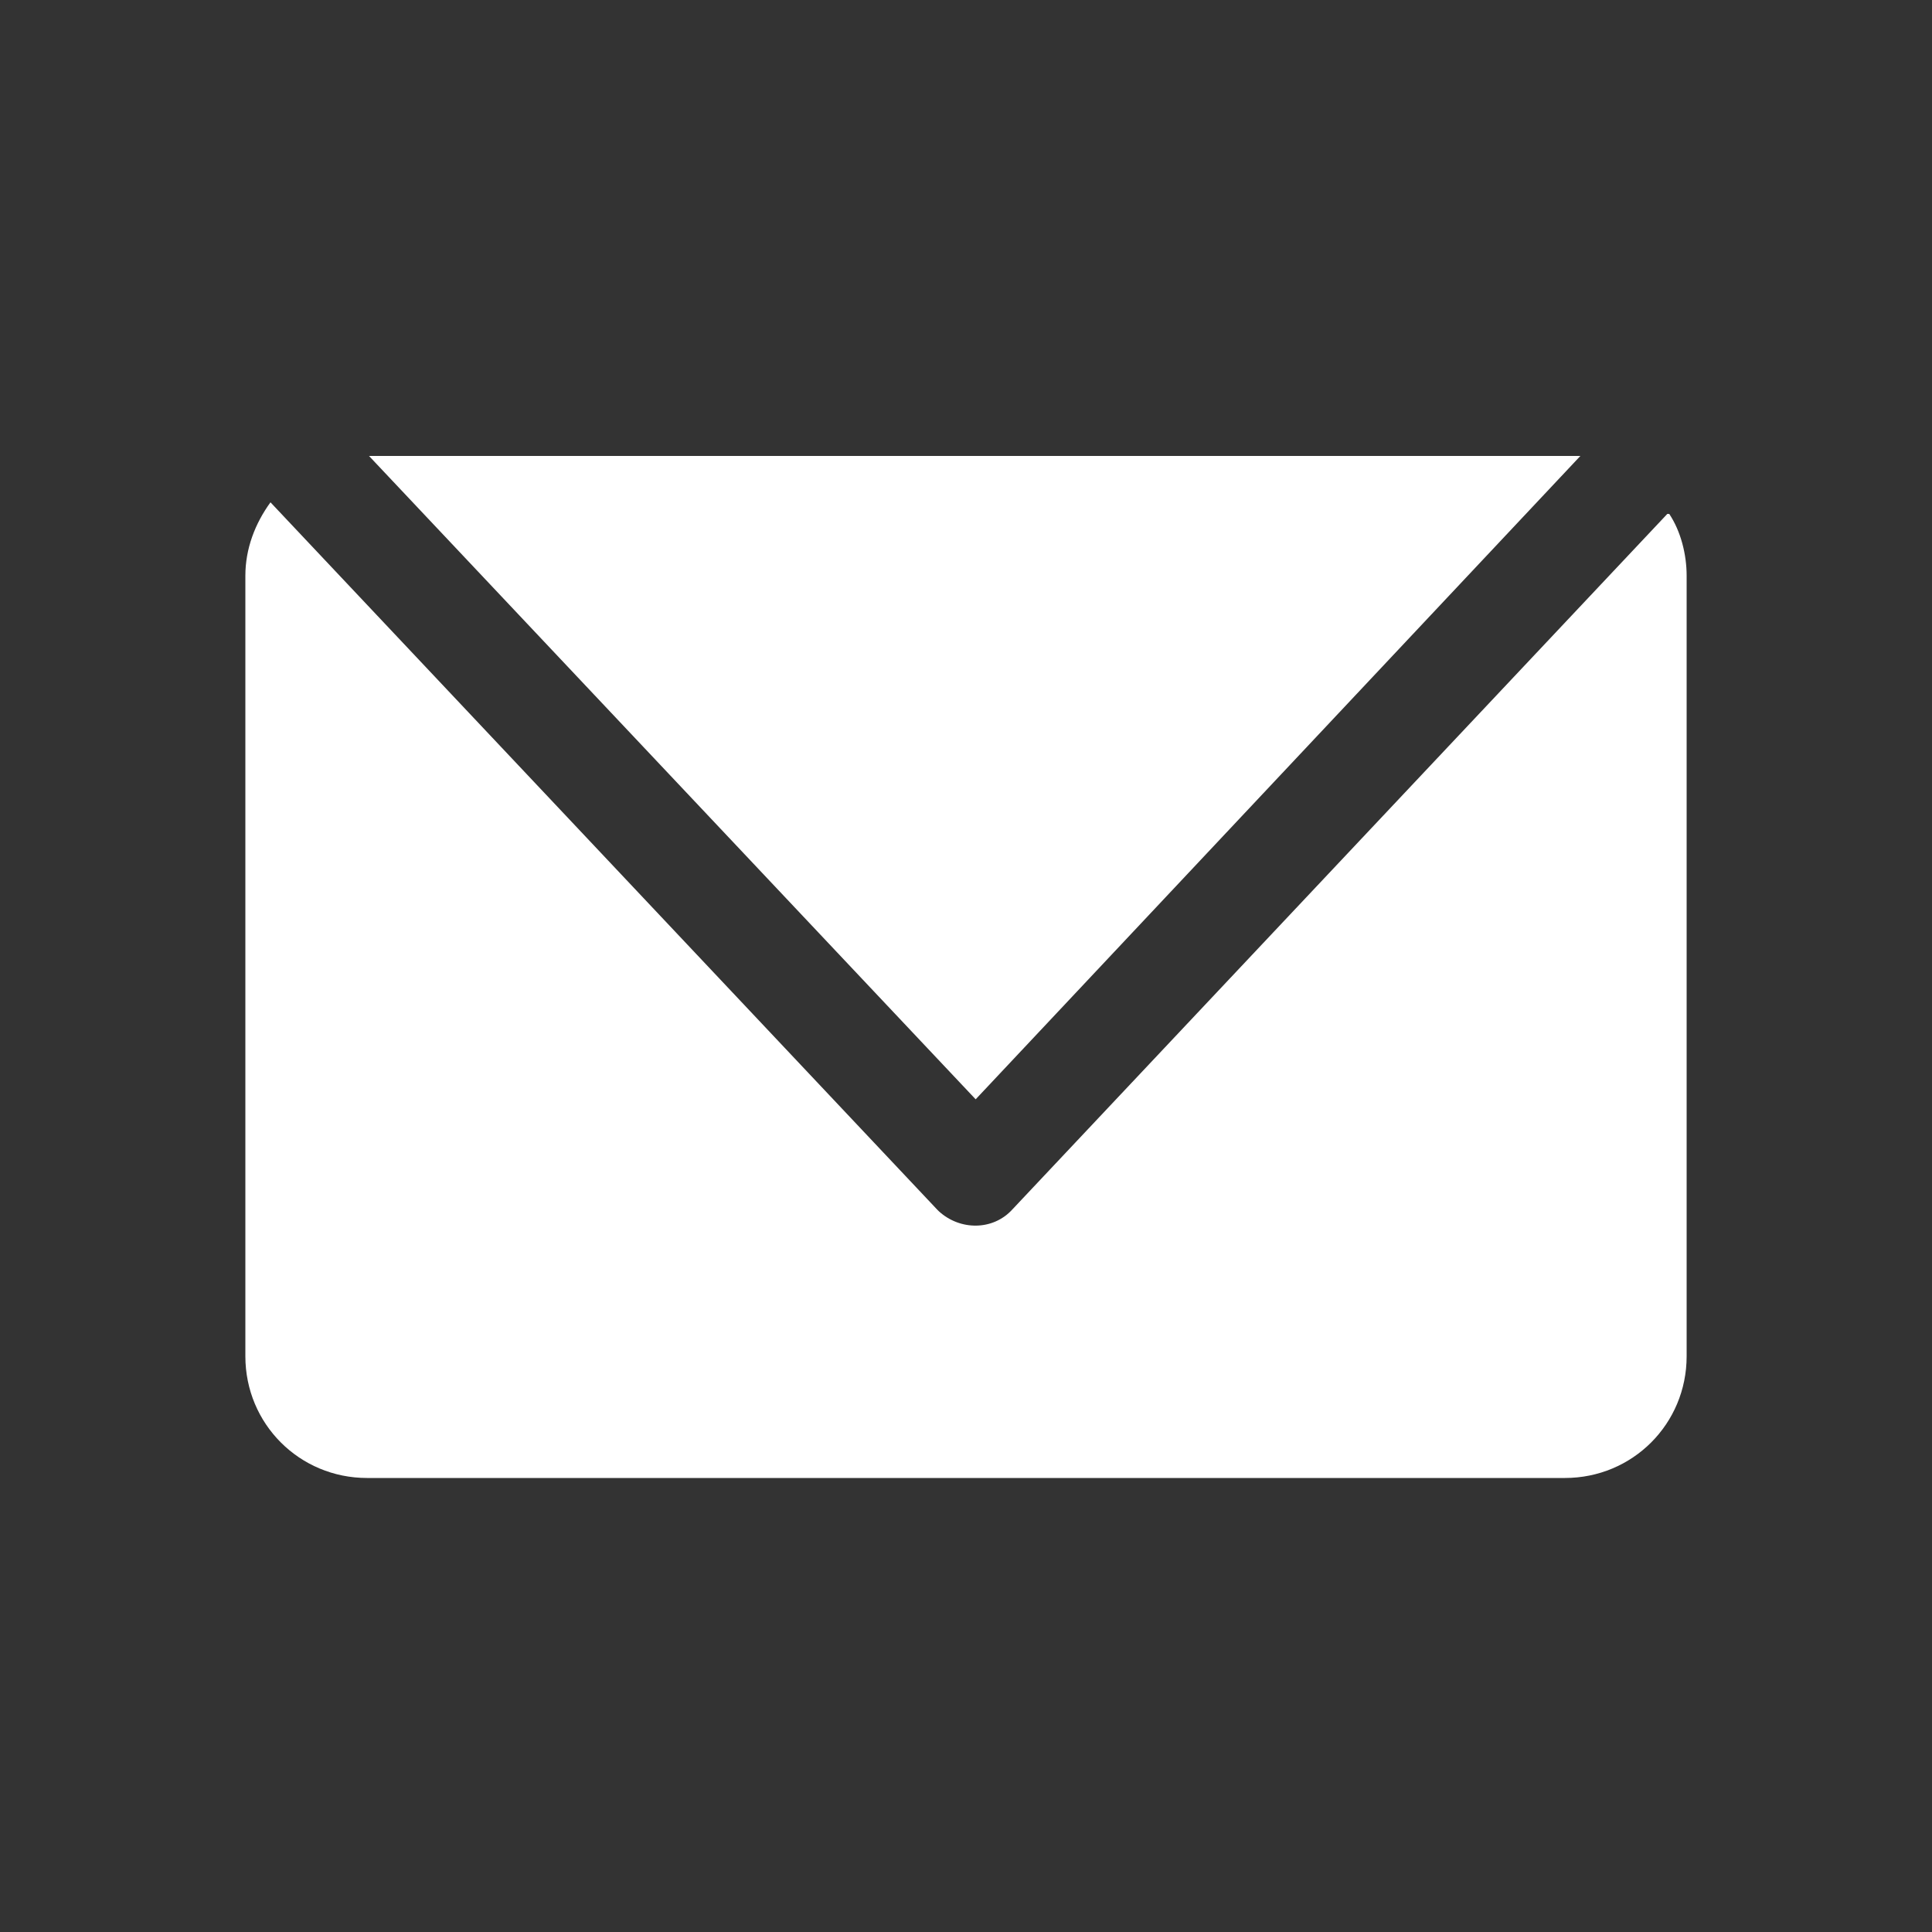 <?xml version="1.0" encoding="UTF-8"?>
<svg id="_レイヤー_1" data-name="レイヤー 1" xmlns="http://www.w3.org/2000/svg" version="1.1" viewBox="0 0 100 100">
  <rect x="0" y="0" width="100" height="100" fill="#333333" stroke="none"/>
  <defs>
    <style>
      .cls-1 {
        fill: none;
      }

      .cls-1, .cls-2 {
        stroke-width: 0px;
      }

      .cls-2 {
        fill: #fff;
      }
    </style>
  </defs>
  <path id="_パス_43830" data-name="パス 43830" class="cls-2" d="M81.8,23.6c-.3,0-.5,0-.8,0H19.1l31.4,33.3,31.3-33.3ZM86.3,26.6l-33.9,36c-1,1.1-2.7,1.1-3.8.1,0,0,0,0-.1-.1L14,26c-.8,1.1-1.3,2.4-1.3,3.8v40.4c0,3.5,2.8,6.3,6.3,6.3h62c3.5,0,6.3-2.8,6.3-6.3h0V29.8c0-1.1-.3-2.3-.9-3.2"/>
  <rect class="cls-1" width="100" height="100"/>
</svg>